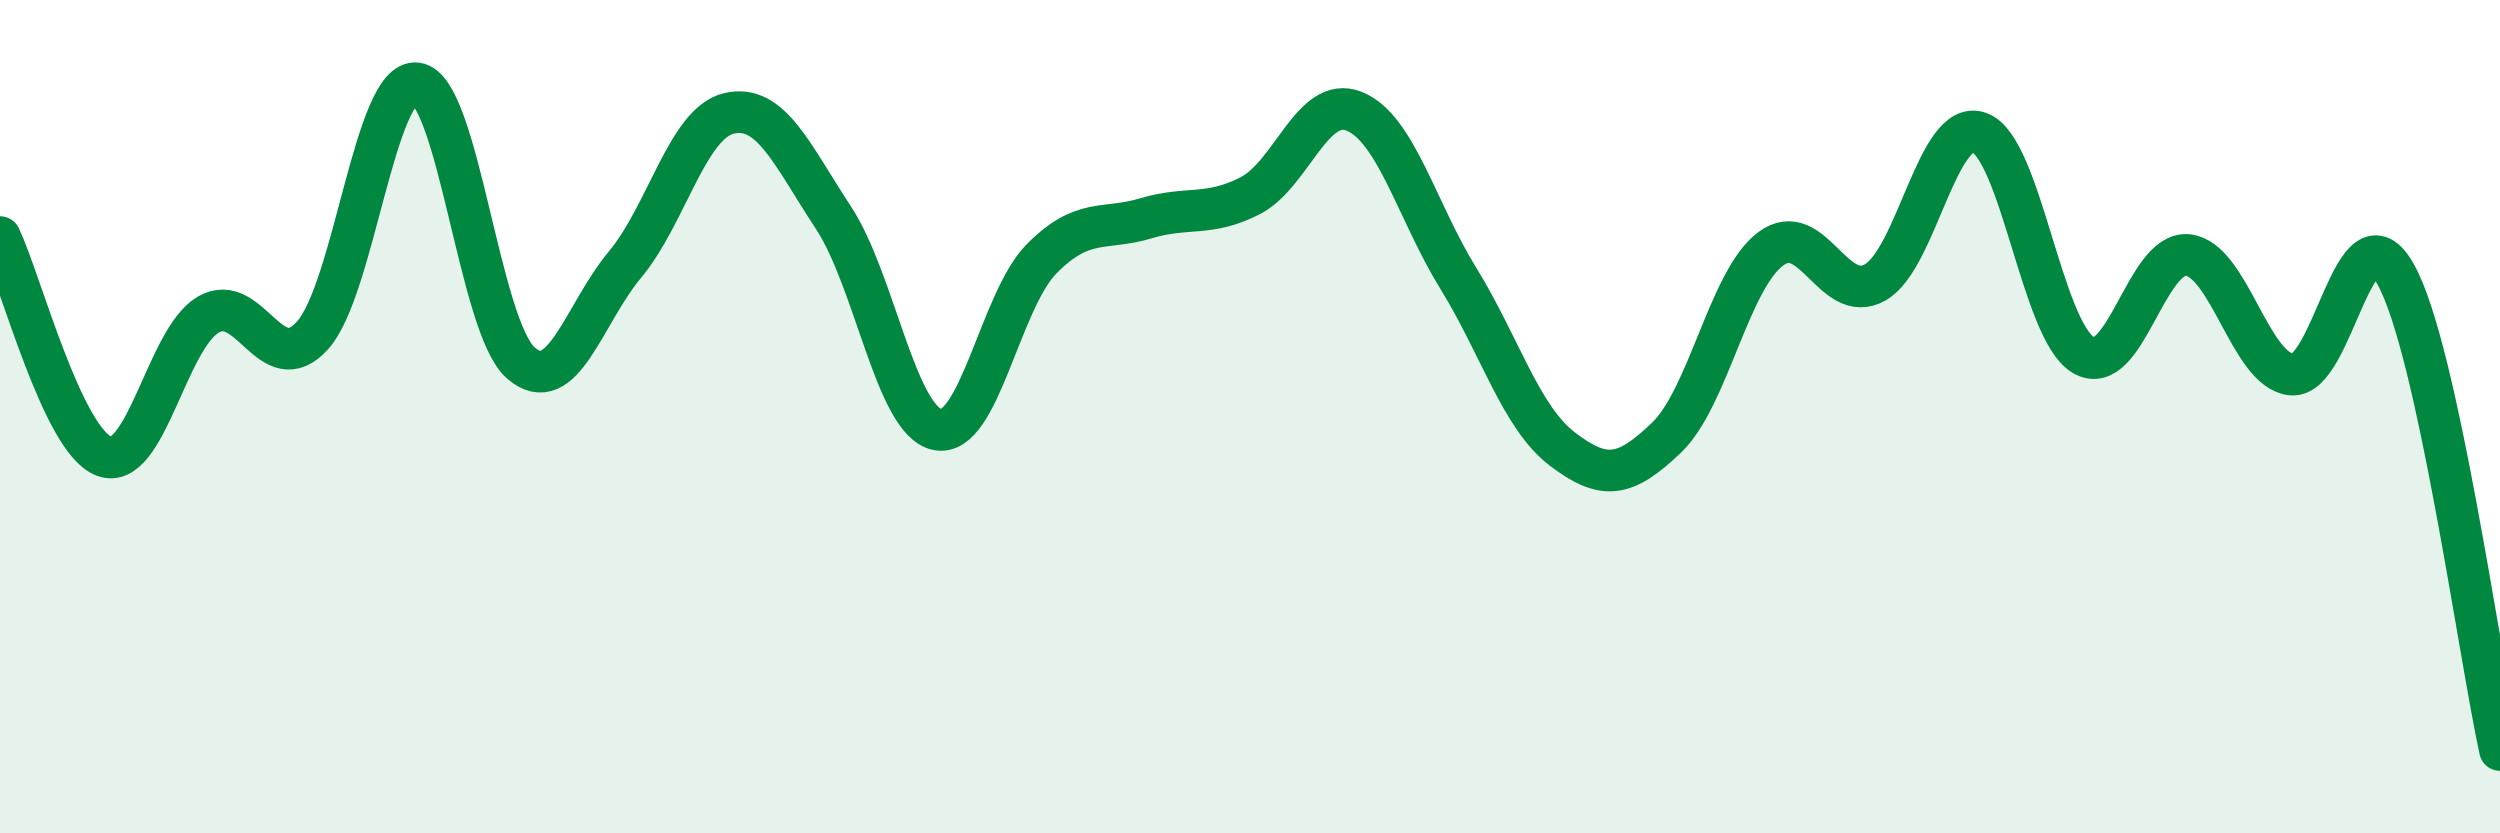 
    <svg width="60" height="20" viewBox="0 0 60 20" xmlns="http://www.w3.org/2000/svg">
      <path
        d="M 0,5.69 C 0.5,6.74 1.5,10.58 2.5,10.95 C 3.5,11.32 4,8.13 5,7.55 C 6,6.97 6.5,9.16 7.5,8.05 C 8.5,6.94 9,1.87 10,2 C 11,2.13 11.5,7.84 12.5,8.71 C 13.5,9.58 14,7.55 15,6.35 C 16,5.15 16.5,2.95 17.5,2.72 C 18.5,2.49 19,3.7 20,5.22 C 21,6.74 21.5,10.11 22.5,10.31 C 23.5,10.51 24,7.22 25,6.21 C 26,5.2 26.5,5.54 27.5,5.24 C 28.5,4.94 29,5.21 30,4.7 C 31,4.19 31.5,2.27 32.5,2.67 C 33.5,3.07 34,5.06 35,6.68 C 36,8.3 36.5,10.02 37.5,10.78 C 38.5,11.54 39,11.46 40,10.5 C 41,9.54 41.5,6.71 42.5,5.97 C 43.5,5.23 44,7.34 45,6.78 C 46,6.22 46.5,2.83 47.5,3.18 C 48.5,3.53 49,7.93 50,8.52 C 51,9.11 51.5,6.03 52.5,6.12 C 53.5,6.21 54,8.9 55,8.99 C 56,9.08 56.5,4.79 57.5,6.59 C 58.5,8.39 59.5,15.72 60,18L60 20L0 20Z"
        fill="#008740"
        opacity="0.1"
        stroke-linecap="round"
        stroke-linejoin="round"
      />
      <path
        d="M 0,5.69 C 0.5,6.74 1.5,10.58 2.5,10.95 C 3.5,11.32 4,8.13 5,7.55 C 6,6.97 6.5,9.16 7.5,8.05 C 8.5,6.94 9,1.87 10,2 C 11,2.13 11.5,7.84 12.5,8.71 C 13.5,9.58 14,7.55 15,6.35 C 16,5.15 16.5,2.95 17.5,2.72 C 18.5,2.49 19,3.7 20,5.22 C 21,6.74 21.5,10.11 22.5,10.31 C 23.5,10.51 24,7.22 25,6.21 C 26,5.2 26.5,5.54 27.5,5.24 C 28.5,4.94 29,5.21 30,4.7 C 31,4.19 31.5,2.27 32.5,2.67 C 33.5,3.07 34,5.06 35,6.68 C 36,8.3 36.5,10.02 37.5,10.78 C 38.5,11.54 39,11.46 40,10.5 C 41,9.54 41.5,6.71 42.5,5.97 C 43.5,5.23 44,7.34 45,6.78 C 46,6.22 46.5,2.83 47.5,3.18 C 48.5,3.53 49,7.93 50,8.52 C 51,9.11 51.5,6.03 52.5,6.12 C 53.5,6.21 54,8.9 55,8.99 C 56,9.08 56.5,4.79 57.5,6.59 C 58.5,8.39 59.5,15.72 60,18"
        stroke="#008740"
        stroke-width="1"
        fill="none"
        stroke-linecap="round"
        stroke-linejoin="round"
      />
    </svg>
  